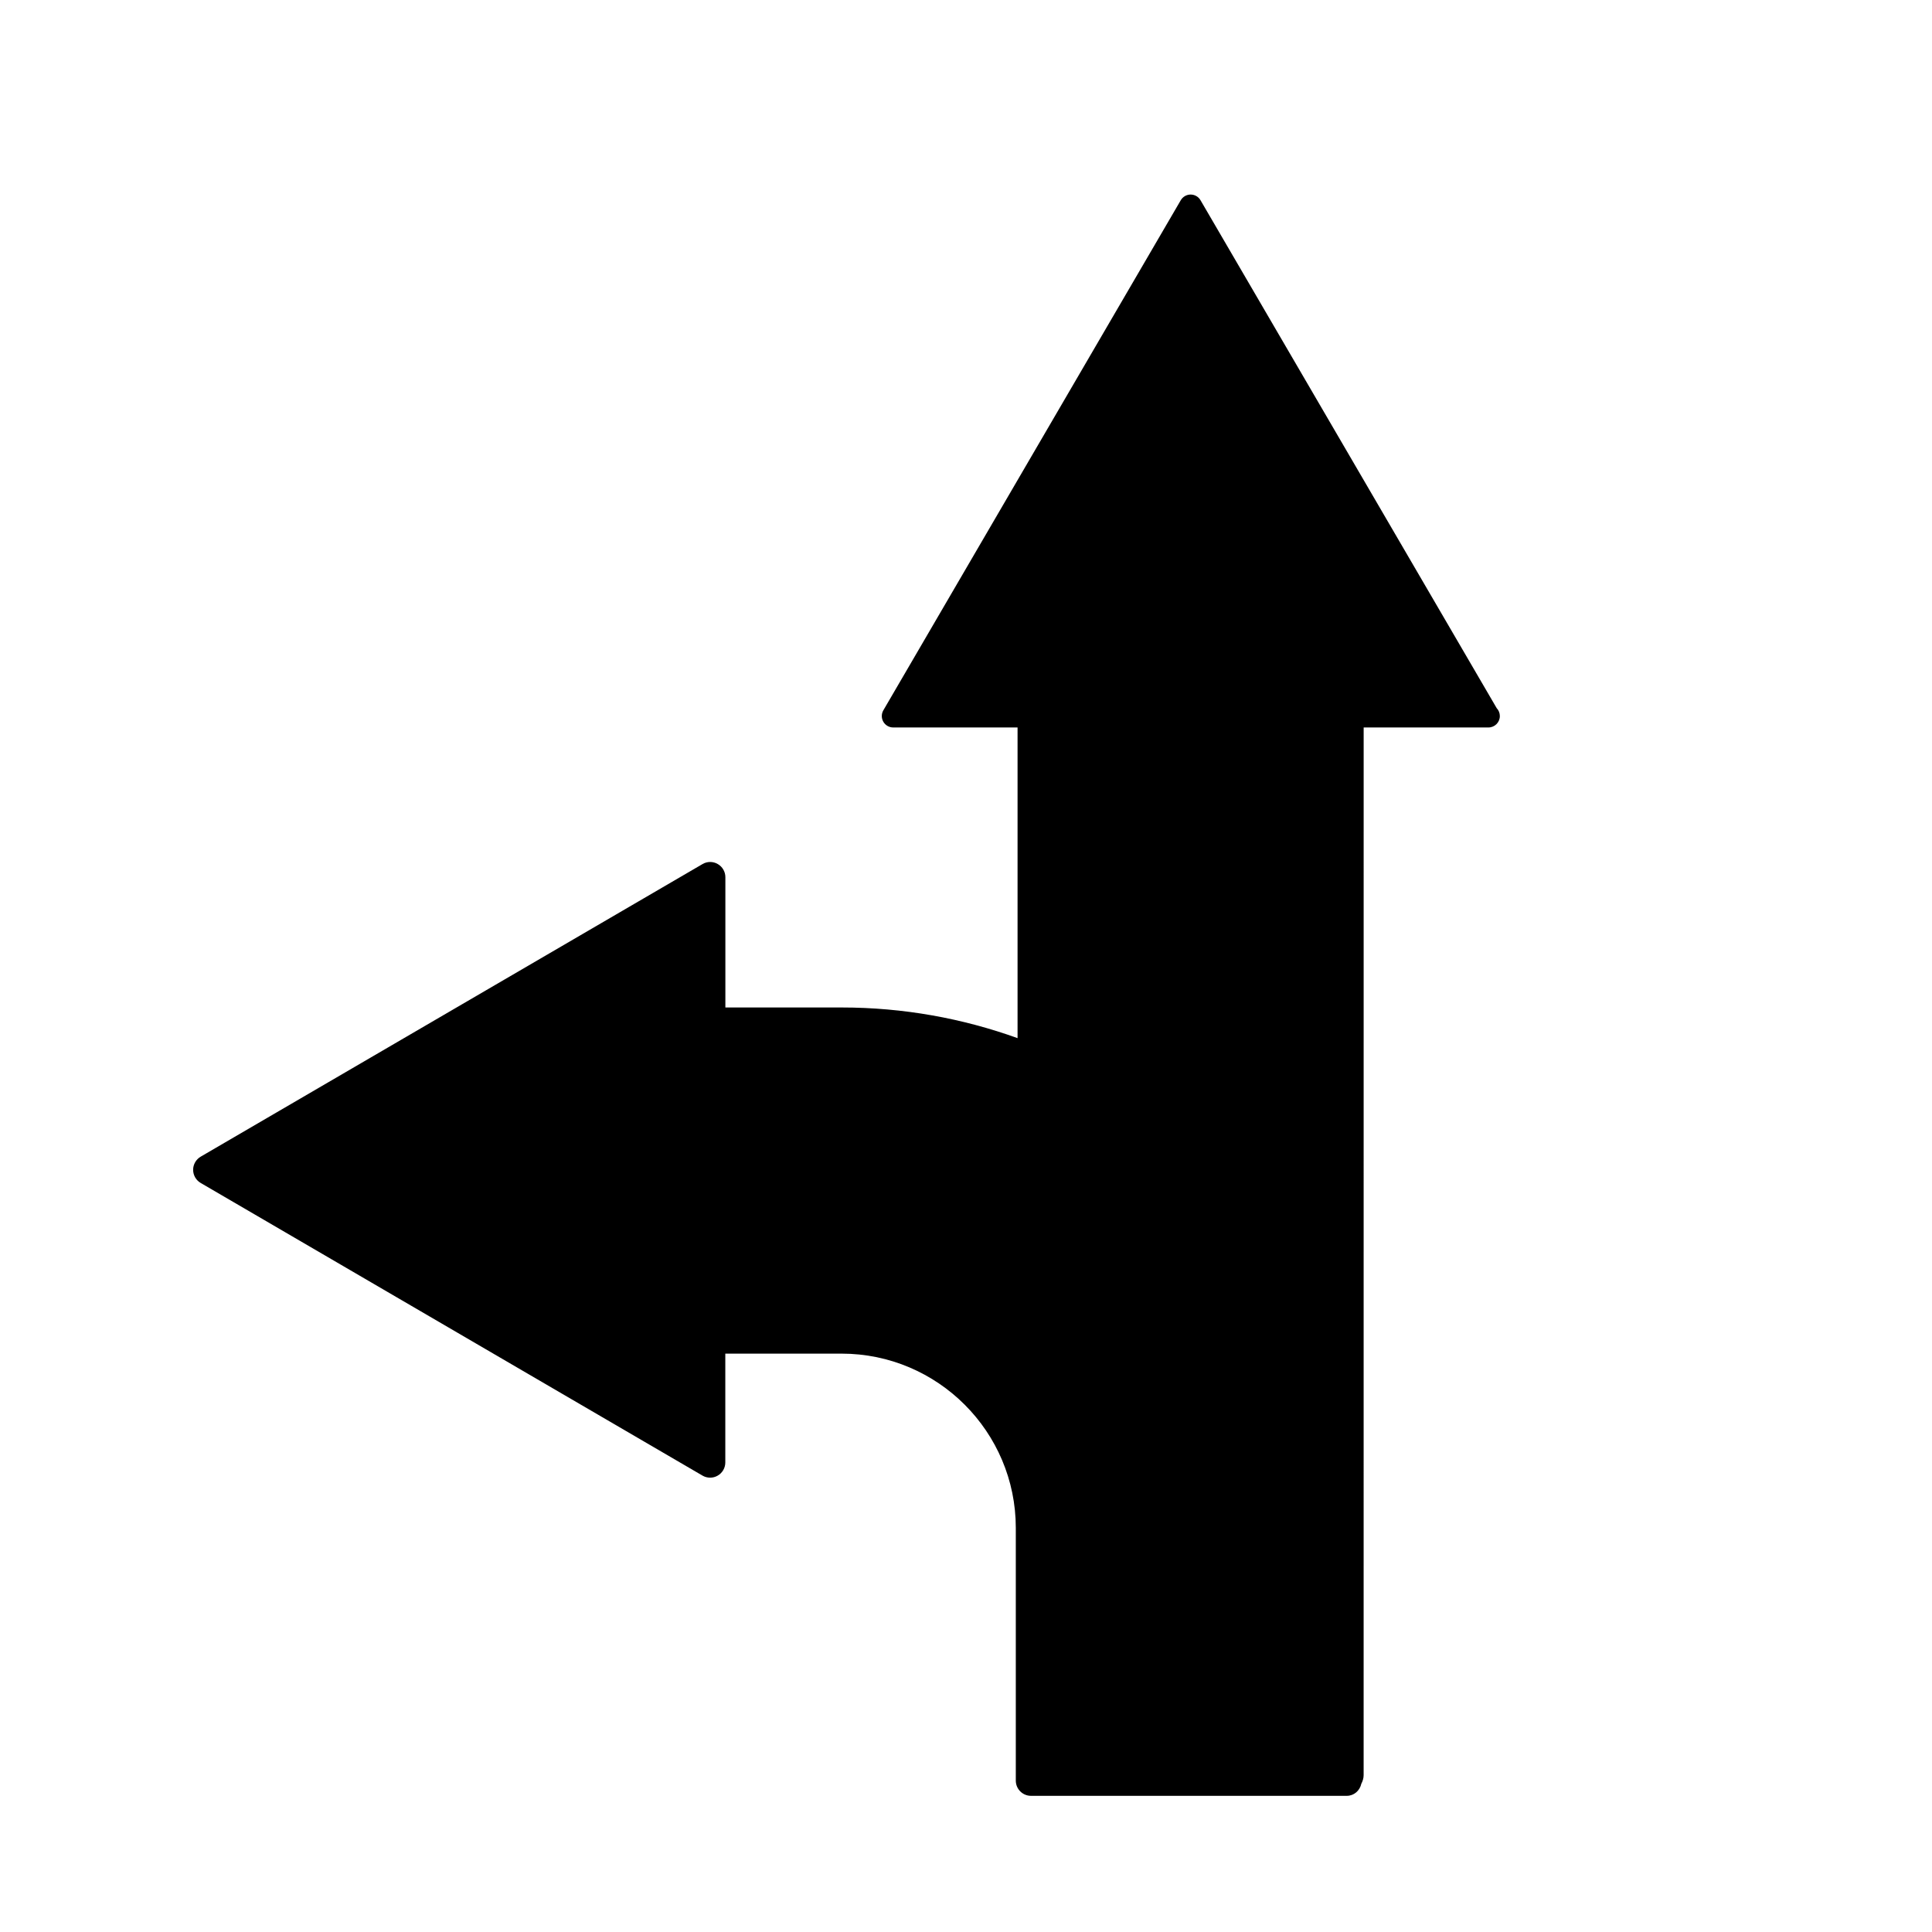 <?xml version="1.0" encoding="UTF-8"?>
<!-- Uploaded to: ICON Repo, www.iconrepo.com, Generator: ICON Repo Mixer Tools -->
<svg fill="#000000" width="800px" height="800px" version="1.1" viewBox="144 144 512 512" xmlns="http://www.w3.org/2000/svg">
 <path d="m540.64 331.67-78.488-134.6c-0.539-0.938-1.535-1.512-2.621-1.512-1.082 0-2.074 0.574-2.621 1.512l-78.82 135.18c-0.539 0.938-0.539 2.086 0 3.023 0.539 0.938 1.543 1.512 2.621 1.512h32.953v82.332c-14.57-5.25-30.266-8.125-46.617-8.125h-30.816v-34.531c0-1.438-0.766-2.766-2.016-3.481-1.238-0.73-2.785-0.73-4.027 0l-132.99 77.539c-1.25 0.73-2.016 2.055-2.016 3.492s0.766 2.766 2.016 3.492l132.98 77.551c0.621 0.363 1.32 0.539 2.016 0.539 0.691 0 1.387-0.176 2.004-0.539 1.25-0.711 2.016-2.047 2.016-3.481v-28.848h30.816c25.457 0 46.168 20.711 46.168 46.18v66.973c0 2.231 1.805 4.035 4.035 4.035h83.668c1.93 0 3.465-1.379 3.863-3.199 0.359-0.695 0.613-1.449 0.613-2.289l0.008-277.64h32.961 0.102c1.672 0 3.027-1.355 3.027-3.023 0-0.816-0.316-1.551-0.84-2.094z"/>
</svg>
